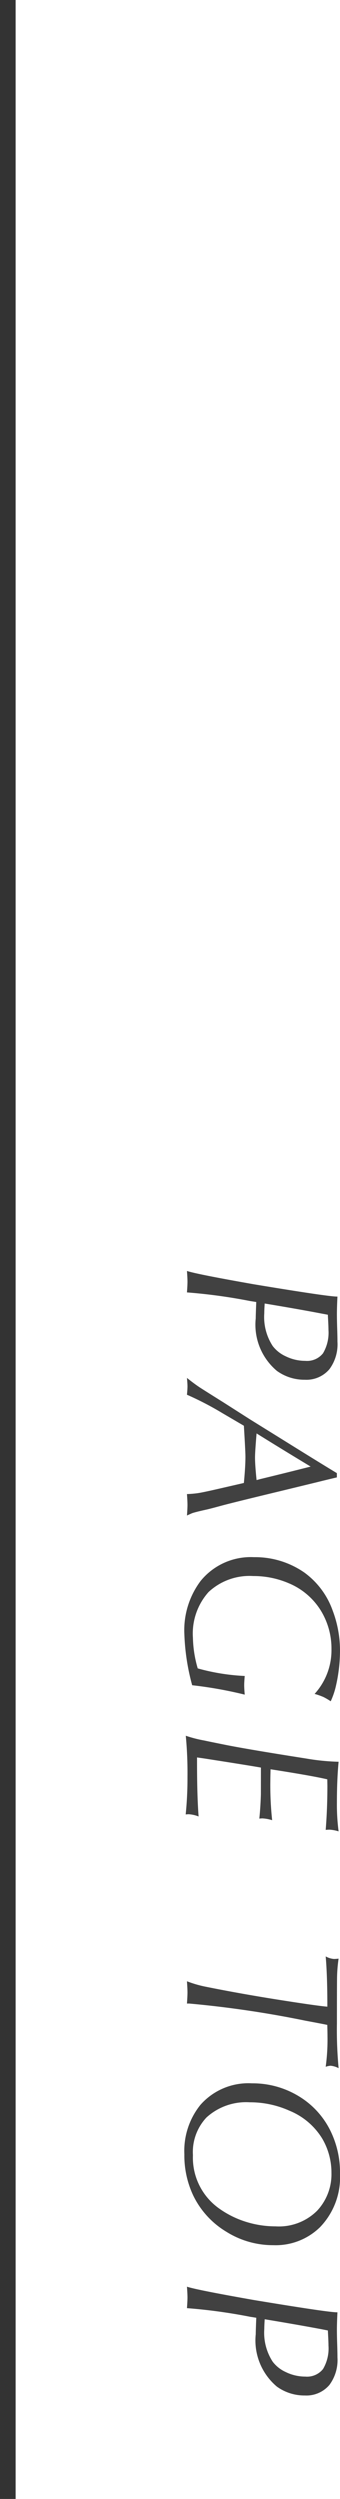 <svg xmlns="http://www.w3.org/2000/svg" width="21.762" height="160" viewBox="0 0 21.762 160"><g transform="translate(-333 -5808.5)"><path d="M.875.034q.205-.608.854-4.286.807-4.86.786-5.346.711.034,1.135.034.3,0,.786-.014.615-.021.971-.021a2.674,2.674,0,0,1,1.757.513,1.928,1.928,0,0,1,.677,1.572,3,3,0,0,1-.567,1.791A3.864,3.864,0,0,1,3.917-4.368q-.205,0-1.053-.034l-.062.39A34.834,34.834,0,0,0,2.249.034Q1.791,0,1.565,0T.875.034ZM2.96-4.942q.41.027.629.027a3.4,3.4,0,0,0,2.092-.54,2.173,2.173,0,0,0,.656-.827A2.83,2.83,0,0,0,6.631-7.54a1.3,1.3,0,0,0-.485-1.135,2.588,2.588,0,0,0-1.49-.349q-.267,0-.978.041L3.6-8.565Q3.322-7.116,2.96-4.942ZM7.723.034Q8.065-.39,8.3-.738q.082-.116.991-1.565l1.087-1.7L11.62-6q1.552-2.488,2.2-3.562h.273q.109.472.308,1.271l.574,2.358q.649,2.693.909,3.685.232.848.273,1.046.15.677.226.9.034.082.15.335Q16.077,0,15.851,0t-.69.034a6.6,6.6,0,0,0-.055-.663q-.041-.321-.321-1.524L14.45-3.609q-1.039-.1-1.682-.1-.349,0-1.982.1L9.972-2.222A19.7,19.7,0,0,0,8.8.034Q8.448,0,8.27,0T7.723.034Zm3.555-4.457q1.183.1,1.545.1.472,0,1.442-.1L14.2-4.662q-.417-1.716-.8-3.22Q12.29-6.043,11.278-4.423ZM26.322-.656a13.455,13.455,0,0,0,.485-3.008q.4.034.595.034t.6-.034A26.312,26.312,0,0,0,27.4-.3a14.159,14.159,0,0,1-3.274.5,5.257,5.257,0,0,1-3.4-1.039A4.129,4.129,0,0,1,19.2-4.252a5.513,5.513,0,0,1,.984-3.227A5.123,5.123,0,0,1,22.611-9.29a7.249,7.249,0,0,1,2.6-.472,10.208,10.208,0,0,1,2.317.28,4.934,4.934,0,0,1,.9.314,4.4,4.4,0,0,0-.267.451,4.164,4.164,0,0,0-.205.581,4.168,4.168,0,0,0-2.871-1.08,4.661,4.661,0,0,0-2.447.67,4.4,4.4,0,0,0-1.771,2.071,5.69,5.69,0,0,0-.458,2.27,3.834,3.834,0,0,0,1.025,2.857,3.994,3.994,0,0,0,2.926,1A7.5,7.5,0,0,0,26.322-.656Zm4.312.766a8.228,8.228,0,0,0,.308-1.2q.055-.246.239-1.162.294-1.415.916-5.373A14.159,14.159,0,0,0,32.3-9.673q1.148.109,2.611.109a13.117,13.117,0,0,0,1.846-.109,2.394,2.394,0,0,0-.109.574q0,.1.014.253-1.354-.109-2.837-.109l-.4.007Q33.2-8,32.781-5.318q.52.014.718.014a20.891,20.891,0,0,0,2.543-.116,2.508,2.508,0,0,0-.116.622q0,.068.014.2-.725-.075-1.552-.1Q33.28-4.7,32.672-4.7q-.15.854-.581,3.616l-.068.472q2.406.007,3.78-.1a2.094,2.094,0,0,0-.144.636q0,.055.014.191A22.919,22.919,0,0,0,33.287,0,25.234,25.234,0,0,0,30.635.109ZM44.762-8.846a1.272,1.272,0,0,0,.164-.526,2.838,2.838,0,0,0-.021-.3,9.451,9.451,0,0,0,1.313.1q.7.007,2.823.007a26.131,26.131,0,0,0,2.878-.109,1.35,1.35,0,0,0-.157.52,1.228,1.228,0,0,0,.068.308A12.874,12.874,0,0,0,49.9-8.962q-.246,0-.752.014-.068.321-.267,1.388a66.816,66.816,0,0,0-1.1,7.444v.15Q47.3,0,47.072,0t-.718.034A7.215,7.215,0,0,0,46.71-1.2q.438-2.174.82-4.58.4-2.529.451-3.172Q46.033-8.955,44.762-8.846Zm13.923-.916A4.6,4.6,0,0,1,62.1-8.483,4.055,4.055,0,0,1,63.252-5.5,5.608,5.608,0,0,1,62.4-2.5,5.5,5.5,0,0,1,60.073-.369,6.01,6.01,0,0,1,57.427.2,4.7,4.7,0,0,1,54.269-.827a4.088,4.088,0,0,1-1.381-3.3A5.665,5.665,0,0,1,53.7-7.1a5.32,5.32,0,0,1,2.256-2.064A6.046,6.046,0,0,1,58.685-9.762Zm-.055.547a4.318,4.318,0,0,0-2.187.581,4.411,4.411,0,0,0-1.8,2.105,6.14,6.14,0,0,0-.54,2.543,3.76,3.76,0,0,0,.971,2.769,3.233,3.233,0,0,0,2.413.868,3.989,3.989,0,0,0,3.432-1.7,6.015,6.015,0,0,0,.854-1.75,6.307,6.307,0,0,0,.273-1.839,3.456,3.456,0,0,0-1-2.659A3.419,3.419,0,0,0,58.63-9.215ZM65.909.034q.205-.608.854-4.286.807-4.86.786-5.346.711.034,1.135.034.3,0,.786-.014.615-.021.971-.021a2.674,2.674,0,0,1,1.757.513,1.928,1.928,0,0,1,.677,1.572,3,3,0,0,1-.567,1.791,3.864,3.864,0,0,1-3.356,1.354q-.205,0-1.053-.034l-.062.39A34.835,34.835,0,0,0,67.283.034Q66.825,0,66.6,0T65.909.034Zm2.085-4.977q.41.027.629.027a3.4,3.4,0,0,0,2.092-.54,2.173,2.173,0,0,0,.656-.827,2.83,2.83,0,0,0,.294-1.258,1.3,1.3,0,0,0-.485-1.135,2.588,2.588,0,0,0-1.49-.349q-.267,0-.978.041l-.082.417Q68.357-7.116,67.994-4.942Z" transform="translate(345 5889) rotate(90)" fill="#414141"/><path d="M.5,160h-1V0h1Z" transform="translate(333.5 5808.5)" fill="#333"/></g></svg>